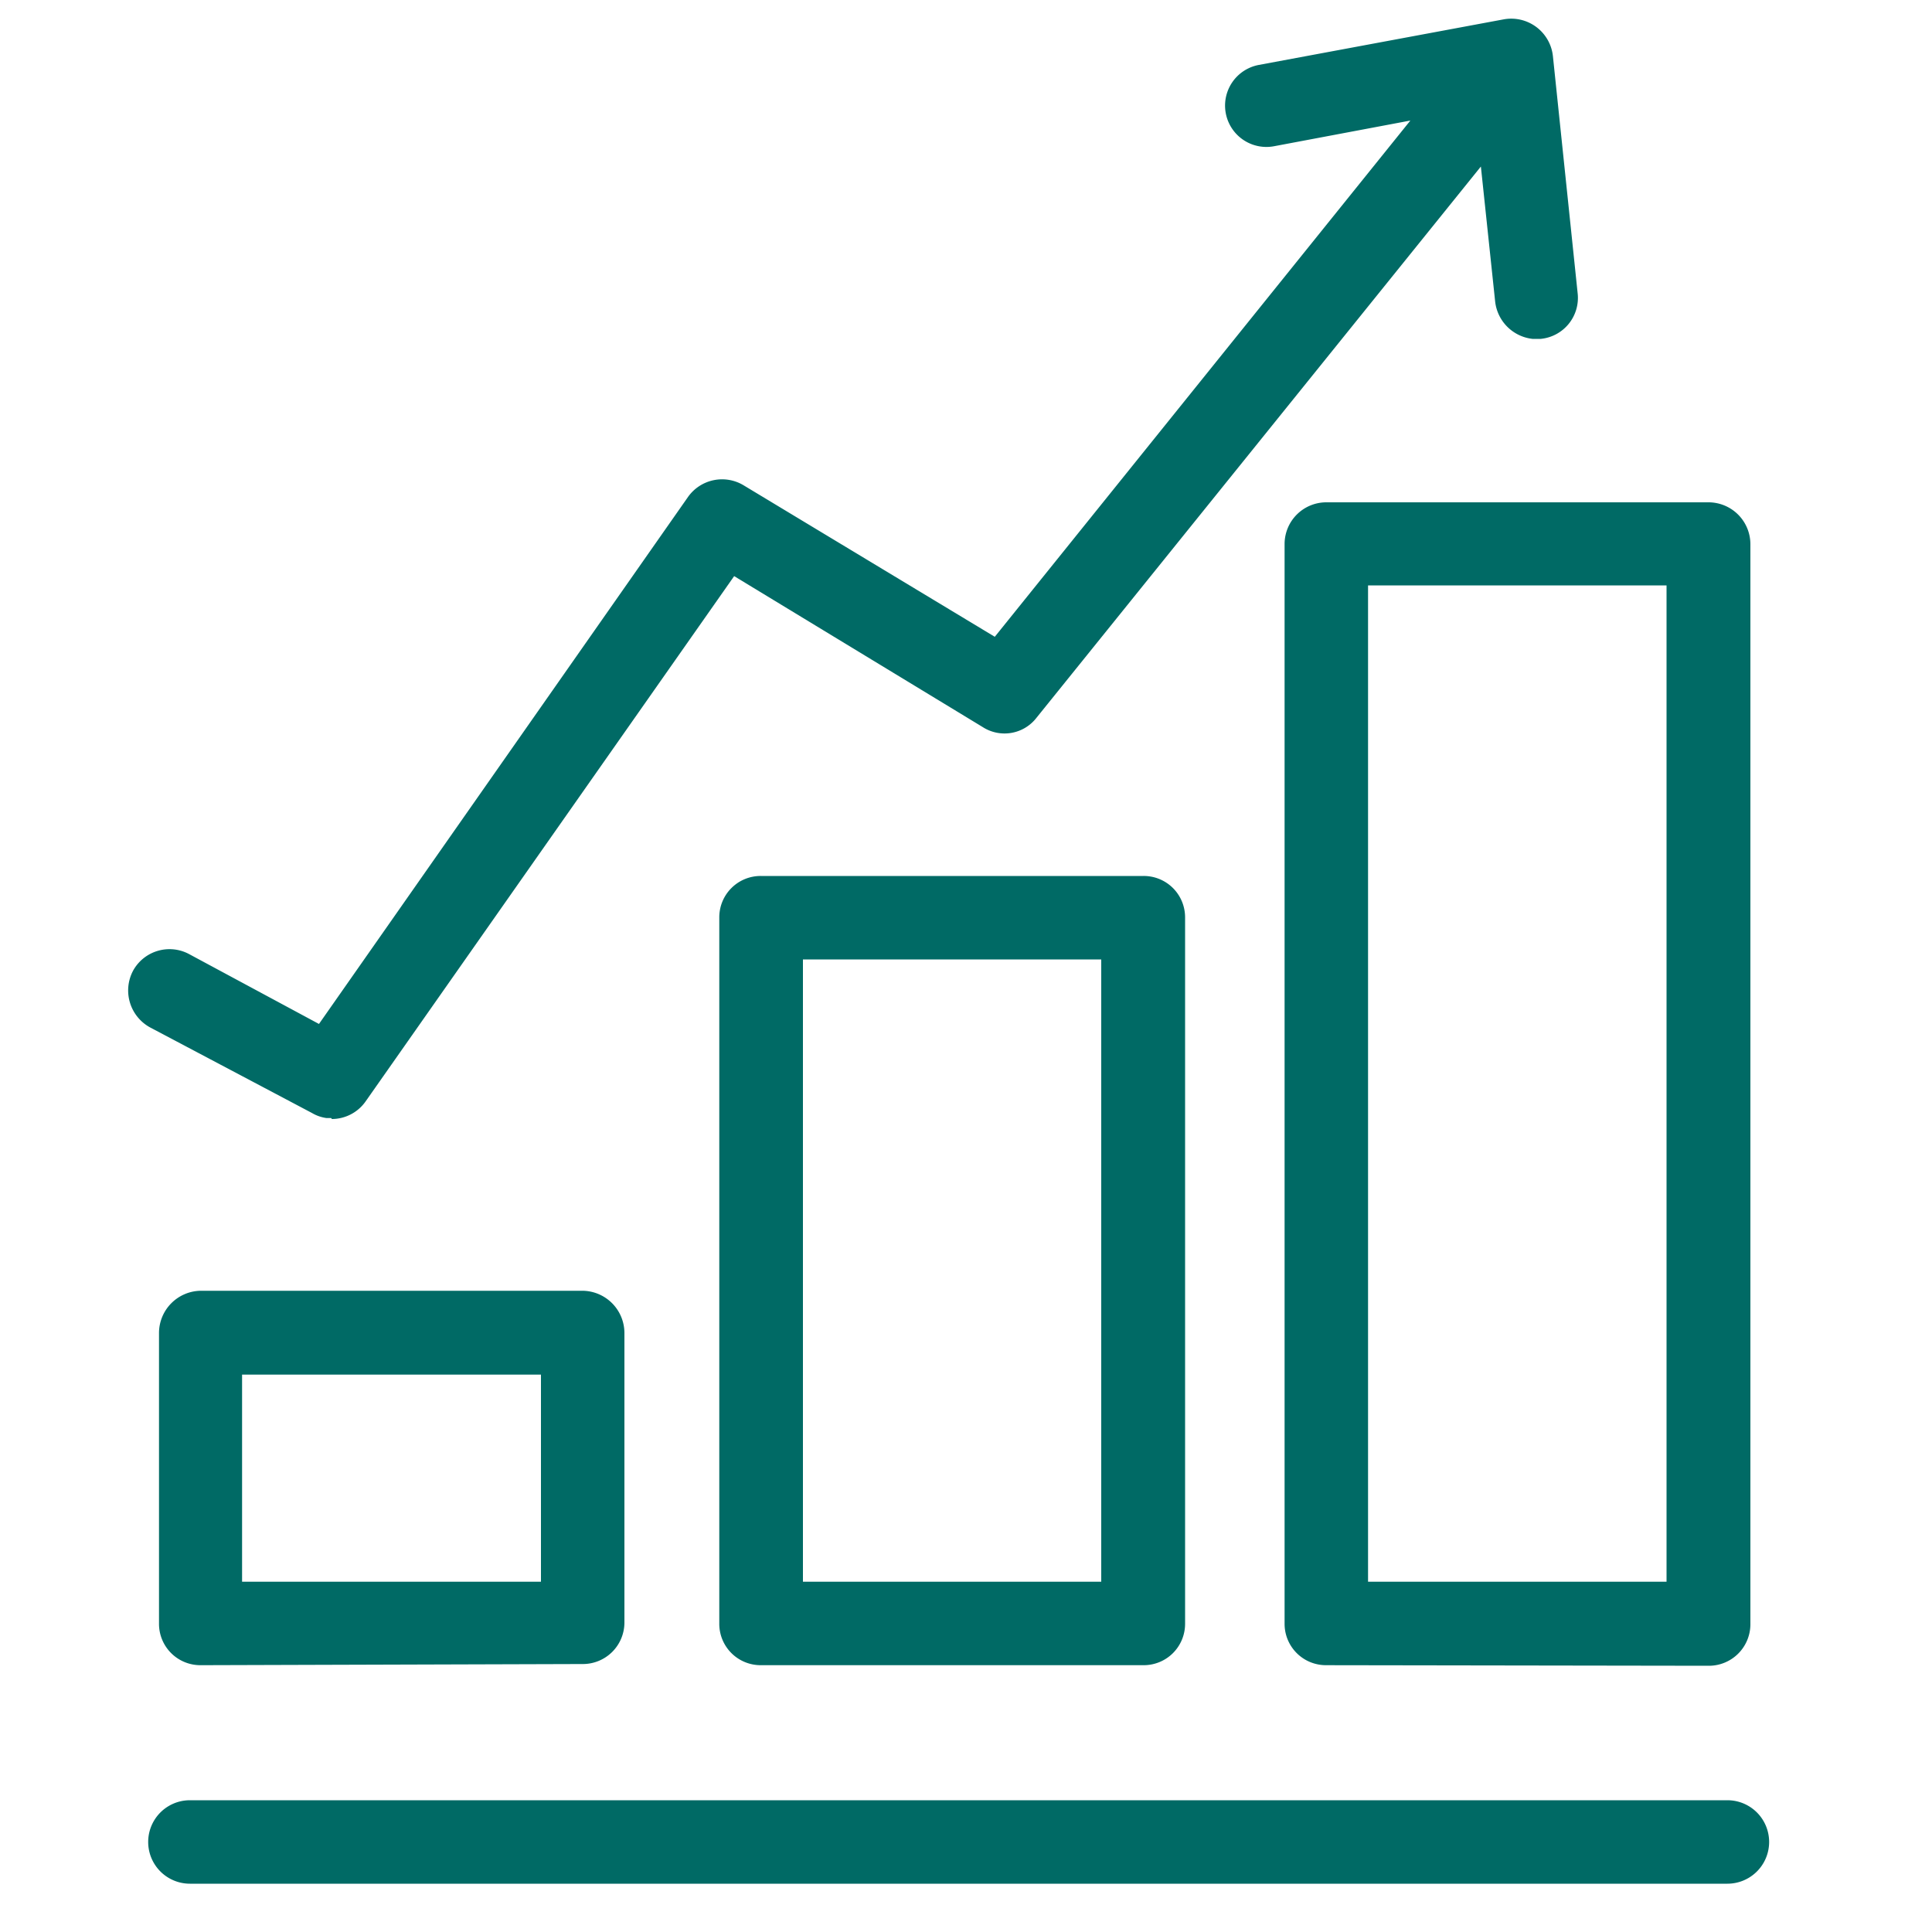 <svg viewBox="0 0 100 100" xmlns="http://www.w3.org/2000/svg"><path d="m9.83 97.5a2.16 2.16 0 0 1 0-4.32h79.58a2.16 2.16 0 1 1 0 4.32zm.55-11.31a2.14 2.14 0 0 1 -2.15-2.13v-15.06a2.19 2.19 0 0 1 2.15-2.19h19.79a2.19 2.19 0 0 1 2.15 2.19v15a2.15 2.15 0 0 1 -2.15 2.13zm29 0a2.14 2.14 0 0 1 -2.15-2.13v-36.59a2.14 2.14 0 0 1 2.15-2.13h19.81a2.14 2.14 0 0 1 2.15 2.13v36.59a2.14 2.14 0 0 1 -2.15 2.13zm29.26 0a2.14 2.14 0 0 1 -2.15-2.13v-55.9a2.16 2.16 0 0 1 2.17-2.16h19.79a2.17 2.17 0 0 1 2.15 2.19v55.9a2.15 2.15 0 0 1 -2.15 2.13zm-40.64-4.32v-10.72h-15.47v10.72zm29 0v-32.21h-15.44v32.21zm29.26 0v-51.57h-15.45v51.57zm-69.12-24h-.24a2 2 0 0 1 -.75-.26l-8.38-4.43a2.18 2.18 0 0 1 -.88-2.94 2.15 2.15 0 0 1 2.91-.85l6.71 3.61 19.11-27.29a2.16 2.16 0 0 1 2.87-.59l13 7.84 21.51-26.72-7.06 1.33a2.14 2.14 0 1 1 -.78-4.21l12.68-2.36a2.17 2.17 0 0 1 2.54 1.92l1.28 12.27a2.13 2.13 0 0 1 -1.91 2.35h-.43a2.19 2.19 0 0 1 -1.93-1.92l-.74-7-23 28.53a2.09 2.09 0 0 1 -2.79.48l-12.86-7.81-19.07 27.18a2.14 2.14 0 0 1 -1.75.92z" fill="#006a65"/></svg>